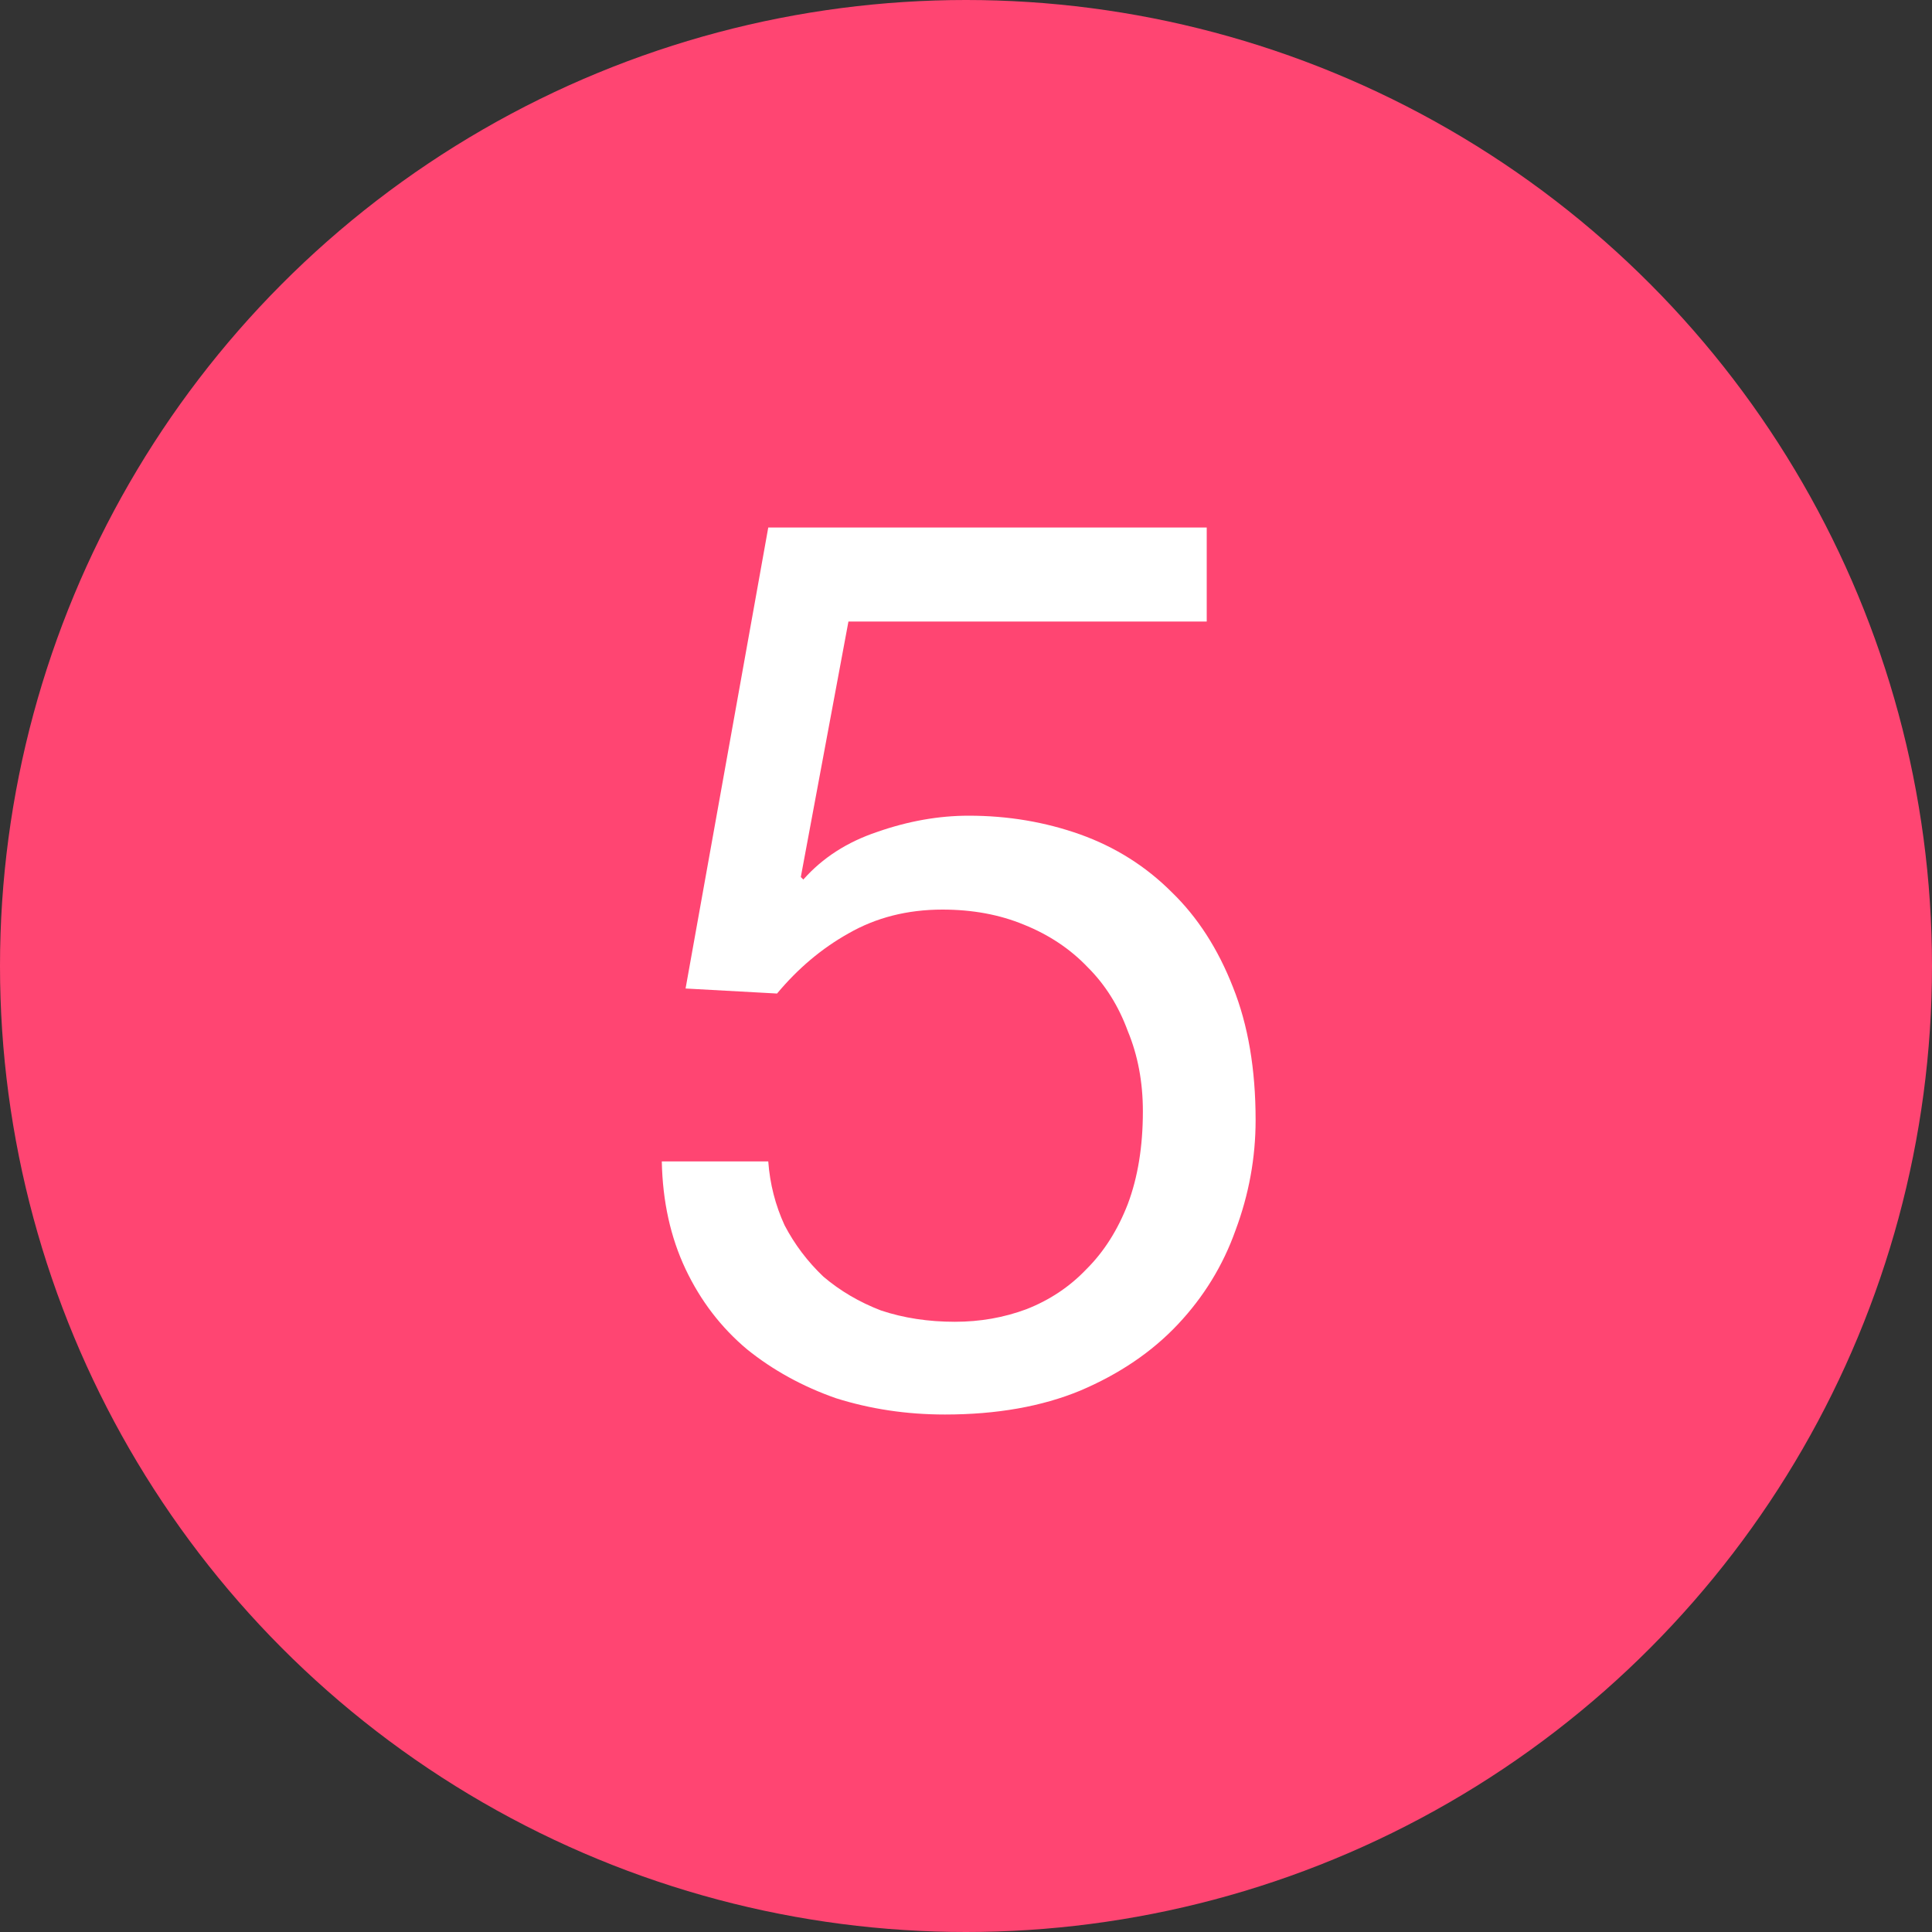 <svg width="20" height="20" viewBox="0 0 20 20" fill="none" xmlns="http://www.w3.org/2000/svg">
<rect x="0" y="0" width="20" height="20" fill="#333333" stroke="none"/>
<circle cx="10" cy="10" r="10" fill="#FF4572"/>
<path d="M12.492 6.434V5.461H7.953L7.097 10.233L8.044 10.285C8.26 10.026 8.506 9.818 8.783 9.663C9.068 9.499 9.393 9.416 9.756 9.416C10.067 9.416 10.348 9.468 10.599 9.572C10.858 9.676 11.079 9.823 11.26 10.013C11.442 10.194 11.58 10.415 11.675 10.674C11.779 10.925 11.831 11.202 11.831 11.504C11.831 11.867 11.779 12.187 11.675 12.464C11.571 12.732 11.429 12.957 11.247 13.138C11.074 13.32 10.867 13.458 10.625 13.553C10.391 13.64 10.145 13.683 9.885 13.683C9.609 13.683 9.354 13.644 9.12 13.566C8.896 13.48 8.697 13.363 8.524 13.216C8.36 13.06 8.226 12.883 8.122 12.684C8.027 12.477 7.97 12.257 7.953 12.023H6.851C6.859 12.438 6.942 12.81 7.097 13.138C7.253 13.467 7.465 13.743 7.733 13.968C8.001 14.184 8.308 14.353 8.653 14.474C9.008 14.586 9.384 14.643 9.782 14.643C10.318 14.643 10.785 14.56 11.182 14.396C11.589 14.223 11.926 13.994 12.194 13.709C12.462 13.424 12.661 13.099 12.79 12.736C12.929 12.364 12.998 11.984 12.998 11.595C12.998 11.068 12.92 10.61 12.764 10.22C12.609 9.823 12.397 9.494 12.129 9.235C11.861 8.967 11.545 8.768 11.182 8.638C10.819 8.509 10.434 8.444 10.028 8.444C9.717 8.444 9.401 8.5 9.081 8.612C8.77 8.716 8.515 8.88 8.316 9.105L8.29 9.079L8.783 6.434H12.492Z" fill="white"/>
</svg>
